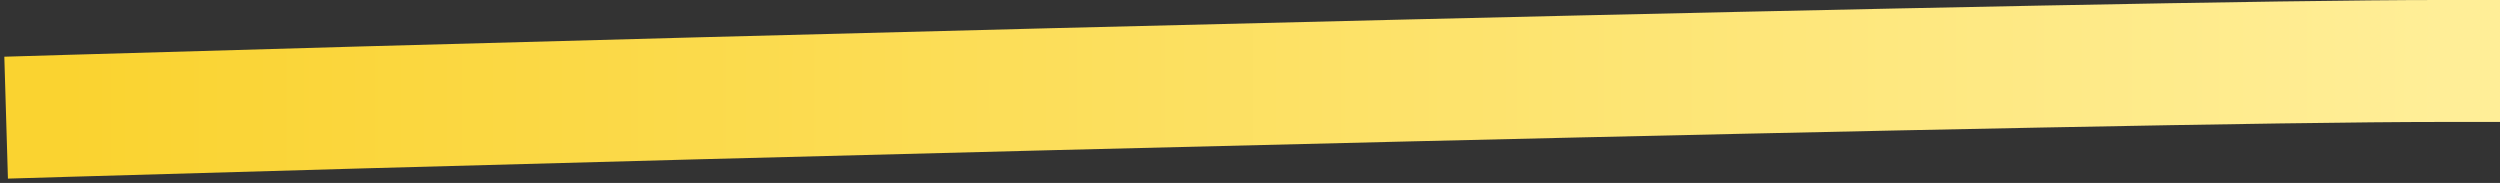 <?xml version="1.0" encoding="UTF-8"?> <svg xmlns="http://www.w3.org/2000/svg" width="410" height="30" viewBox="0 0 410 30" fill="none"><rect x="0" y="0" width="410" height="30" fill="#333333" stroke="none"/><path d="M11 19C129.309 15.5 350.244 9.999 400 10" stroke="url(#paint0_linear_1202_2612)" stroke-width="20" stroke-linecap="square" stroke-linejoin="round"></path><defs><linearGradient id="paint0_linear_1202_2612" x1="10.999" y1="12.198" x2="399.999" y2="12.198" gradientUnits="userSpaceOnUse"><stop stop-color="#FAD330"></stop><stop offset="1" stop-color="#FFEE97"></stop></linearGradient></defs></svg> 
